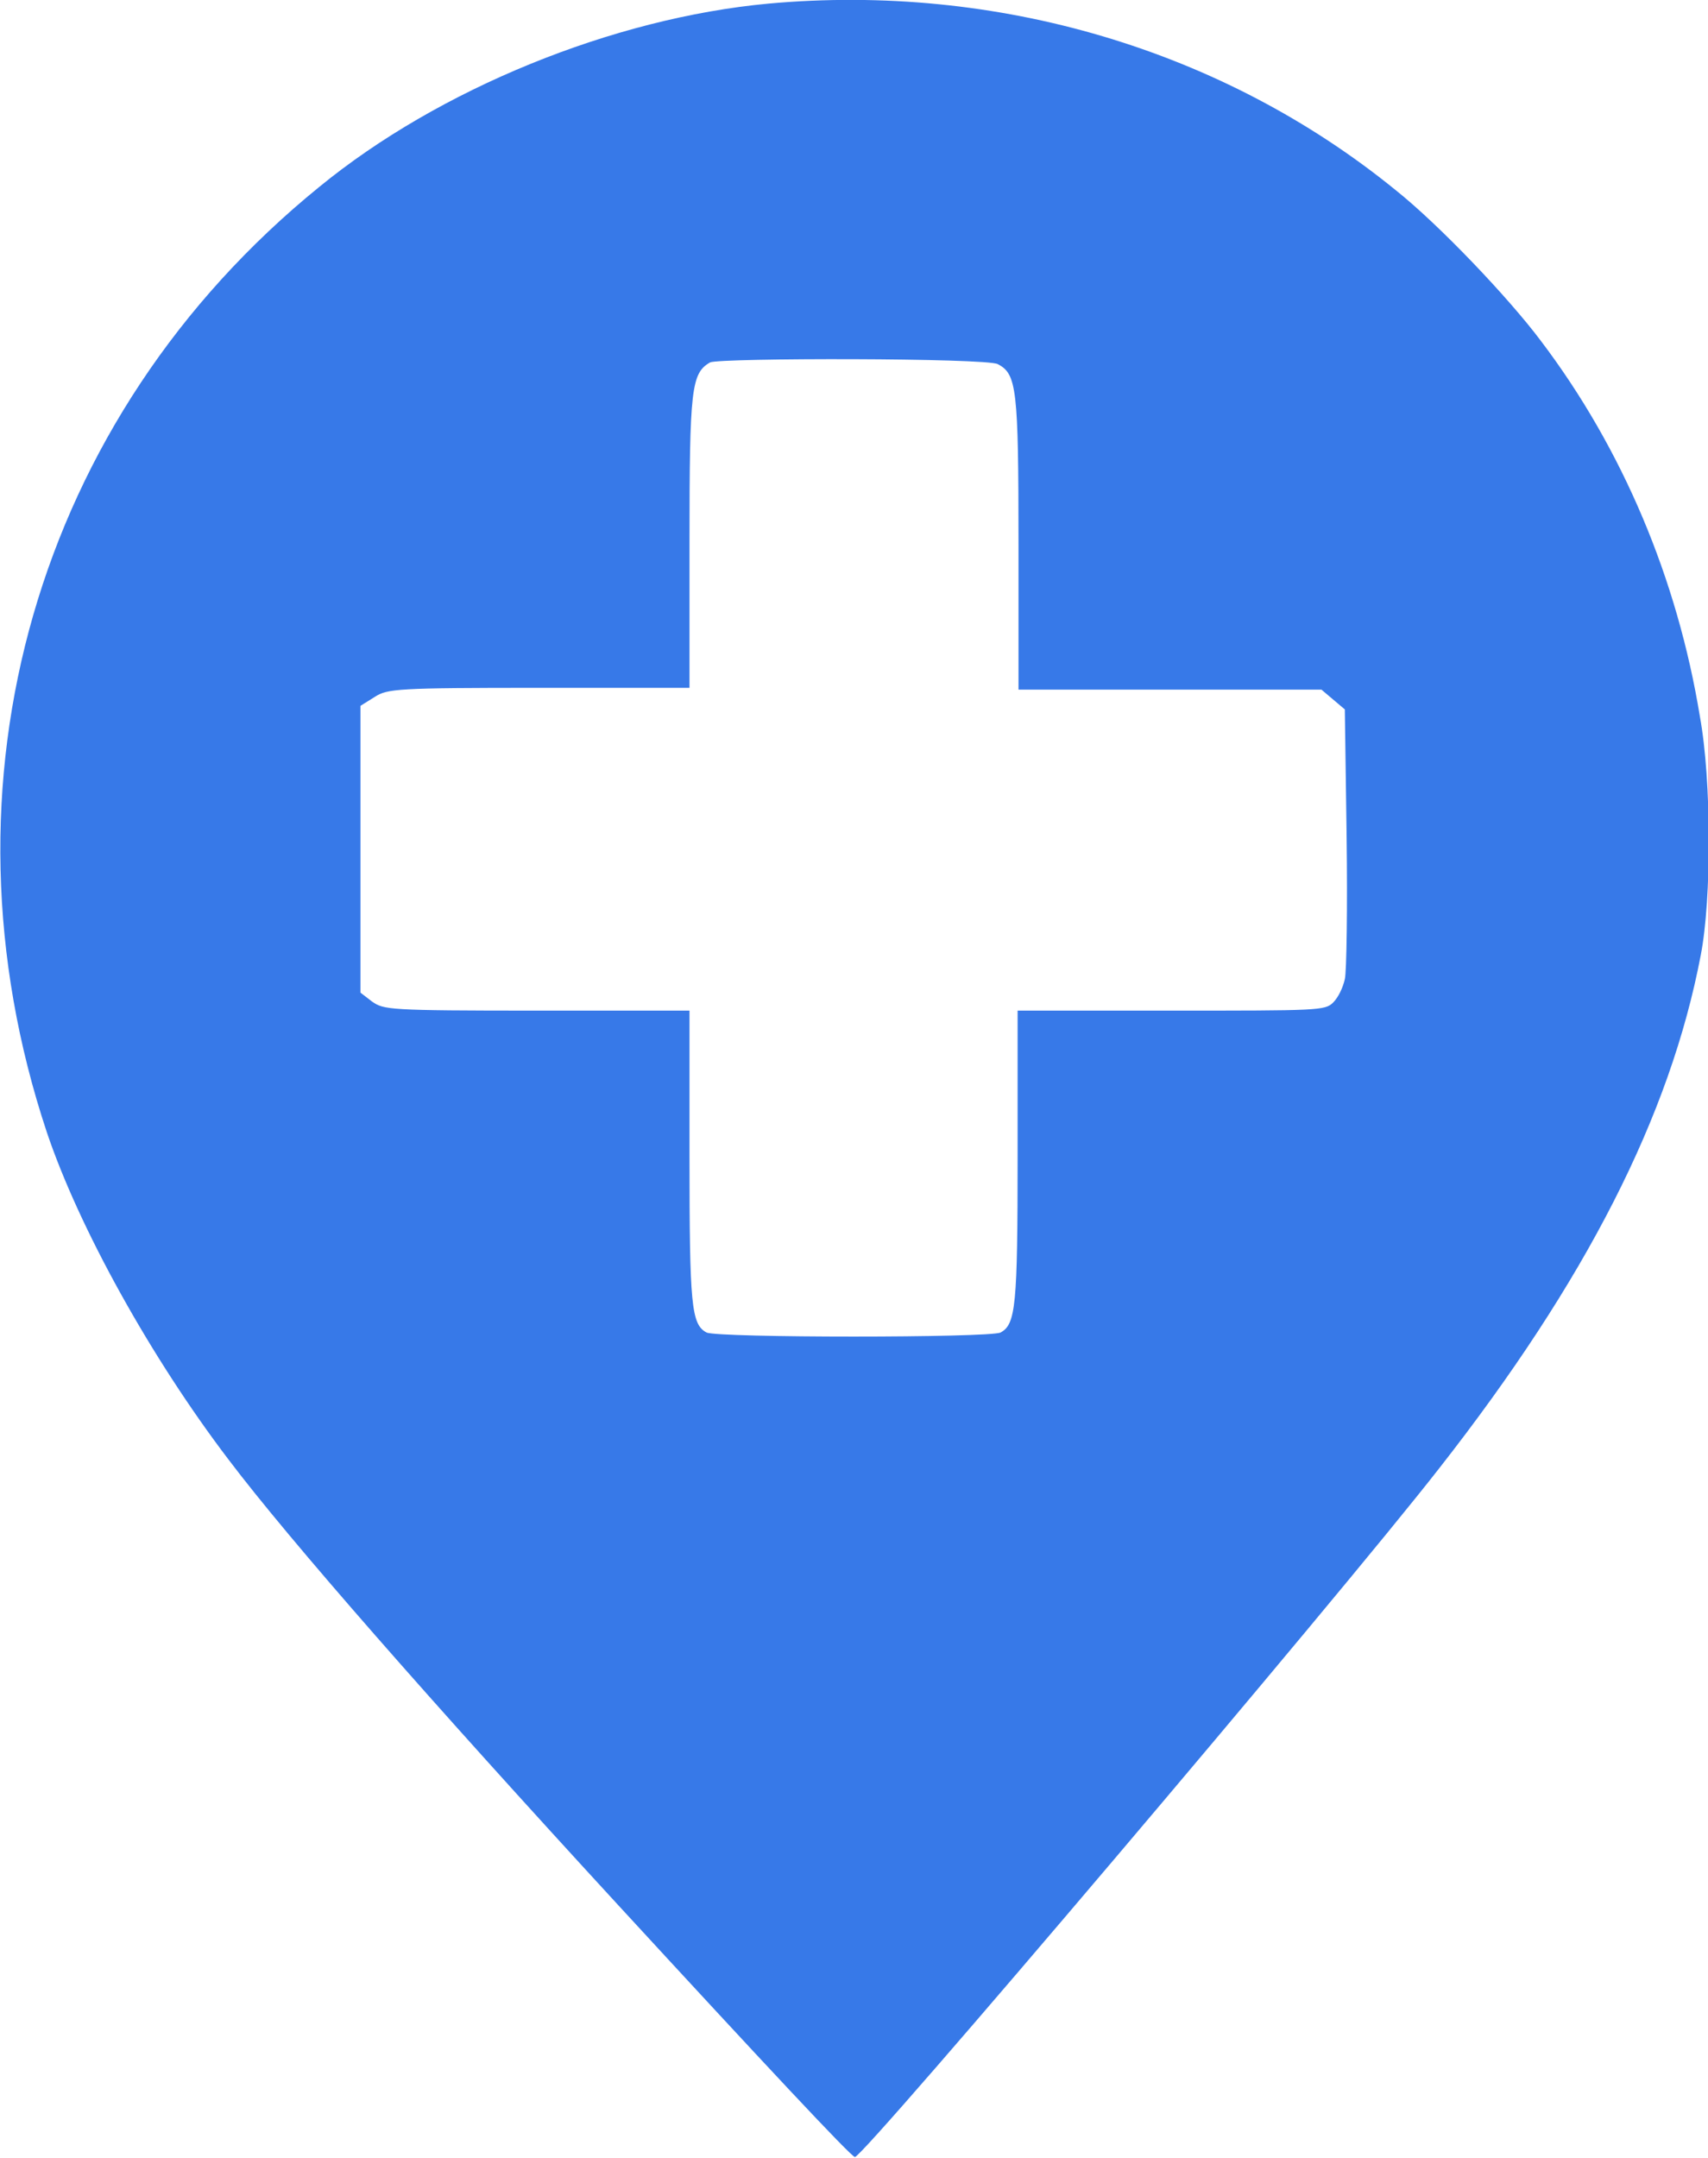 <?xml version="1.0" encoding="utf-8"?>
<!-- Generator: Adobe Illustrator 23.0.6, SVG Export Plug-In . SVG Version: 6.00 Build 0)  -->
<!DOCTYPE svg PUBLIC "-//W3C//DTD SVG 1.1//EN" "http://www.w3.org/Graphics/SVG/1.1/DTD/svg11.dtd">
<svg version="1.1" id="Layer_1" xmlns:x="http://ns.adobe.com/Extensibility/1.0/" xmlns:i="http://ns.adobe.com/AdobeIllustrator/10.0/" xmlns:graph="http://ns.adobe.com/Graphs/1.0/"
	 xmlns="http://www.w3.org/2000/svg" xmlns:xlink="http://www.w3.org/1999/xlink" x="0px" y="0px" width="19px" height="24px"
	 viewBox="0 0 19 24" style="enable-background:new 0 0 19 24;" xml:space="preserve">
<style type="text/css">
	.st0{fill:#3779E8;}
</style>
<g transform="translate(0,520) scale(0.1,-0.1)">
	<path class="st0" d="M85.5,5199.6c-17.3-1.6-36.7-9.5-50-20.4C4,5153.6-7.7,5112.9,5.2,5074.1c3.6-10.7,11.6-25.1,20.2-36.4
		c6.8-9,22.6-27,43.2-49.4c16.2-17.6,26.1-28.2,26.5-28.2c1,0,54.1,62.6,65,76.6c16.3,20.8,25.7,39.2,29.1,57.1
		c1.2,6.2,1.2,19.4-0.1,26.5c-2.5,15.3-8.6,29.8-17.7,41.8c-3.6,4.8-11.3,12.9-16.2,16.8C136,5194.5,110.9,5201.9,85.5,5199.6z
		 M111,5159.5c2.1-1.1,2.3-2.7,2.3-20v-16.2h16.8H147l1.3-1.1l1.3-1.1l0.2-14.2c0.1-7.8,0-15-0.2-15.8c-0.2-0.9-0.7-2-1.3-2.6
		c-0.9-0.9-1.7-0.9-18-0.9h-17.1v-16.2c0-16.6-0.2-18.7-1.9-19.6c-1.2-0.6-31.5-0.6-32.7,0c-1.7,0.9-1.9,3-1.9,19.6v16.2H59.7
		c-16.5,0-17,0.1-18.3,1l-1.3,1v16v15.9l1.6,1c1.4,0.9,2.5,1,18.3,1h16.7v16.2c0,17.1,0.2,18.8,2.3,20
		C80.2,5160.2,109.7,5160.2,111,5159.5z"/>
</g>
</svg>
